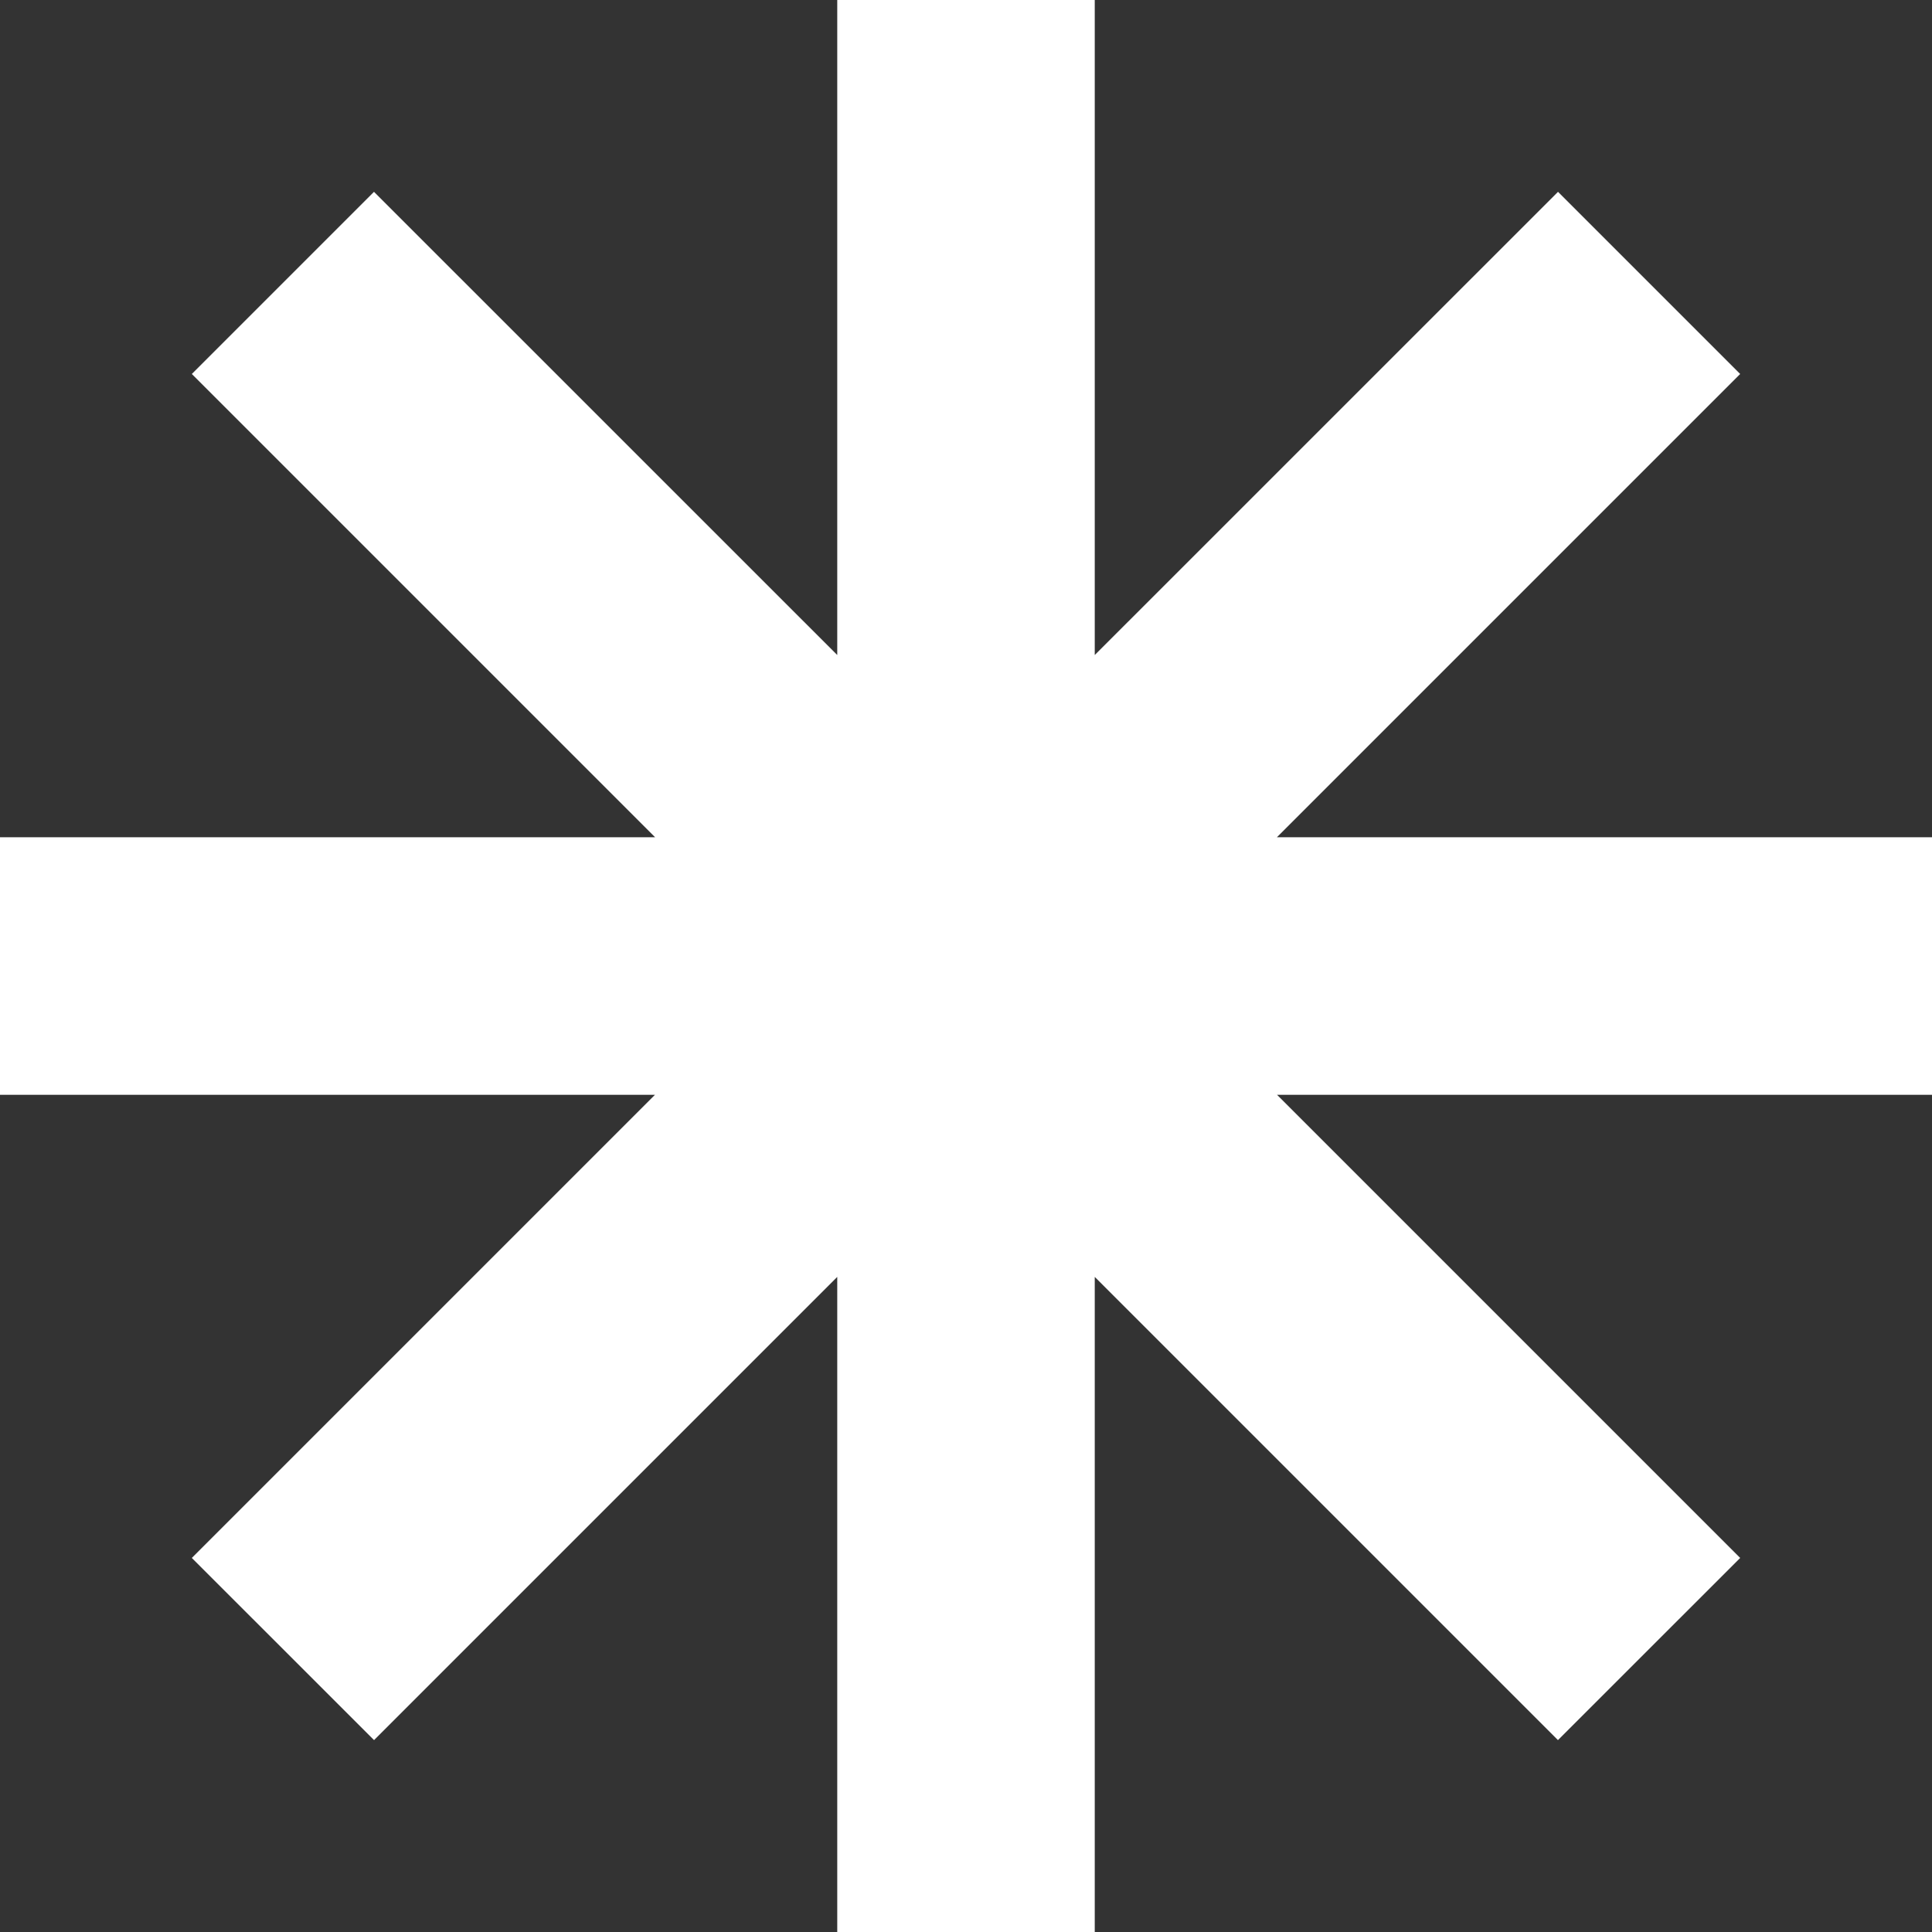 <svg width="28" height="28" viewBox="0 0 28 28" fill="none" xmlns="http://www.w3.org/2000/svg">
<rect x="0" y="0" width="28" height="28" fill="#333333" stroke="none"/>
<path d="M15.866 9.493L22.58 2.78L25.22 5.42L18.506 12.134H28V15.867H18.508L25.22 22.579L22.579 25.219L15.866 18.506V28H12.134V18.506L5.421 25.219L2.78 22.579L9.492 15.867H0V12.134H9.494L2.78 5.42L5.42 2.78L12.134 9.493V0H15.866V9.493Z" fill="white"/>
</svg>
